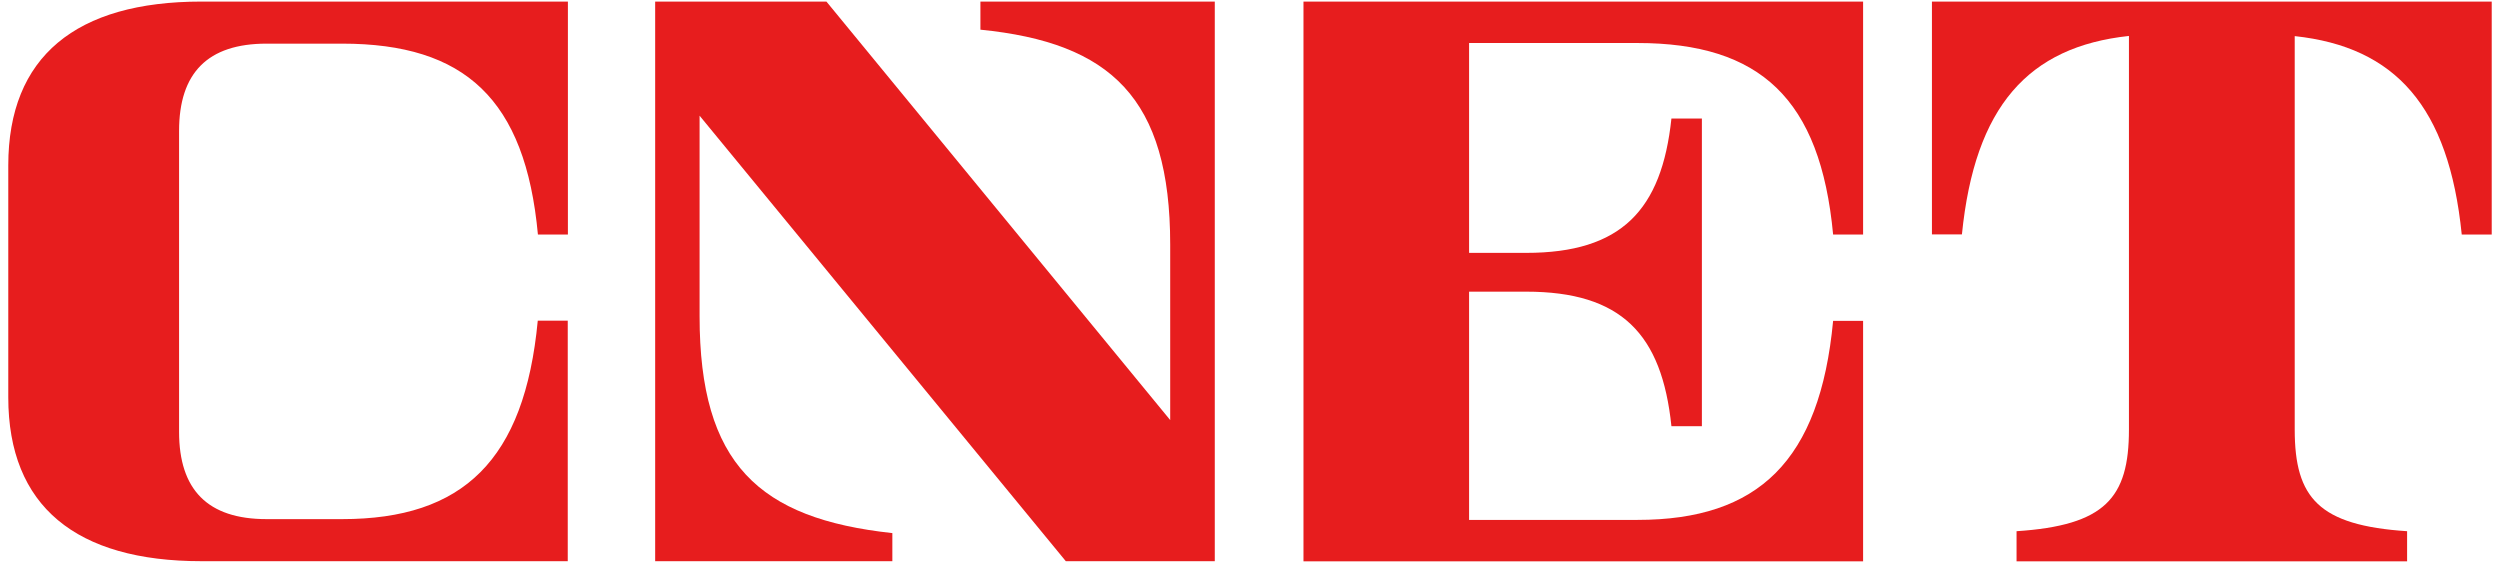<?xml version="1.0" encoding="UTF-8"?> <svg xmlns="http://www.w3.org/2000/svg" width="151" height="34" viewBox="0 0 151 34" fill="none"><g id="Union"><path d="M12.171 0.095C4.596 0.095 0.5 3.413 0.5 9.993V23.997C0.5 30.577 4.596 33.896 12.171 33.896H34.292V19.37H32.481C31.684 27.799 27.968 31.355 20.667 31.355H16.097C12.541 31.355 10.816 29.582 10.816 26.083V7.907C10.816 4.409 12.541 2.636 16.097 2.636H20.667C28.081 2.636 31.732 5.992 32.49 14.165H34.301V0.095H12.171Z" fill="#E71D1E"></path><path d="M73.373 33.896V0.095H59.217V1.792C67.087 2.579 70.68 5.916 70.68 14.772V25.372L49.916 0.095H39.572V33.896H53.898V32.199C45.83 31.326 42.255 28.017 42.255 19.105V6.988L64.375 33.896H73.373Z" fill="#E71D1E"></path><path d="M78.73 0.095H112.531V14.165H110.72C109.952 5.964 106.311 2.598 98.897 2.598H88.733V15.274H92.175C97.93 15.274 100.367 12.695 100.954 7.158H102.794V25.742H100.954C100.376 20.176 97.939 17.616 92.175 17.616H88.733V31.402H98.906C106.207 31.402 109.924 27.837 110.72 19.38H112.531V33.905H78.73V0.095Z" fill="#E71D1E"></path><path d="M150.5 14.165V0.095H116.689V14.156H118.5C119.278 6.419 122.511 2.825 128.588 2.171V25.951C128.588 30.084 127.138 31.734 121.8 32.085V33.905H145.389V32.085C140.061 31.734 138.601 30.084 138.601 25.951V2.181C144.678 2.835 147.911 6.428 148.689 14.165H150.5Z" fill="#E71D1E"></path></g></svg> 